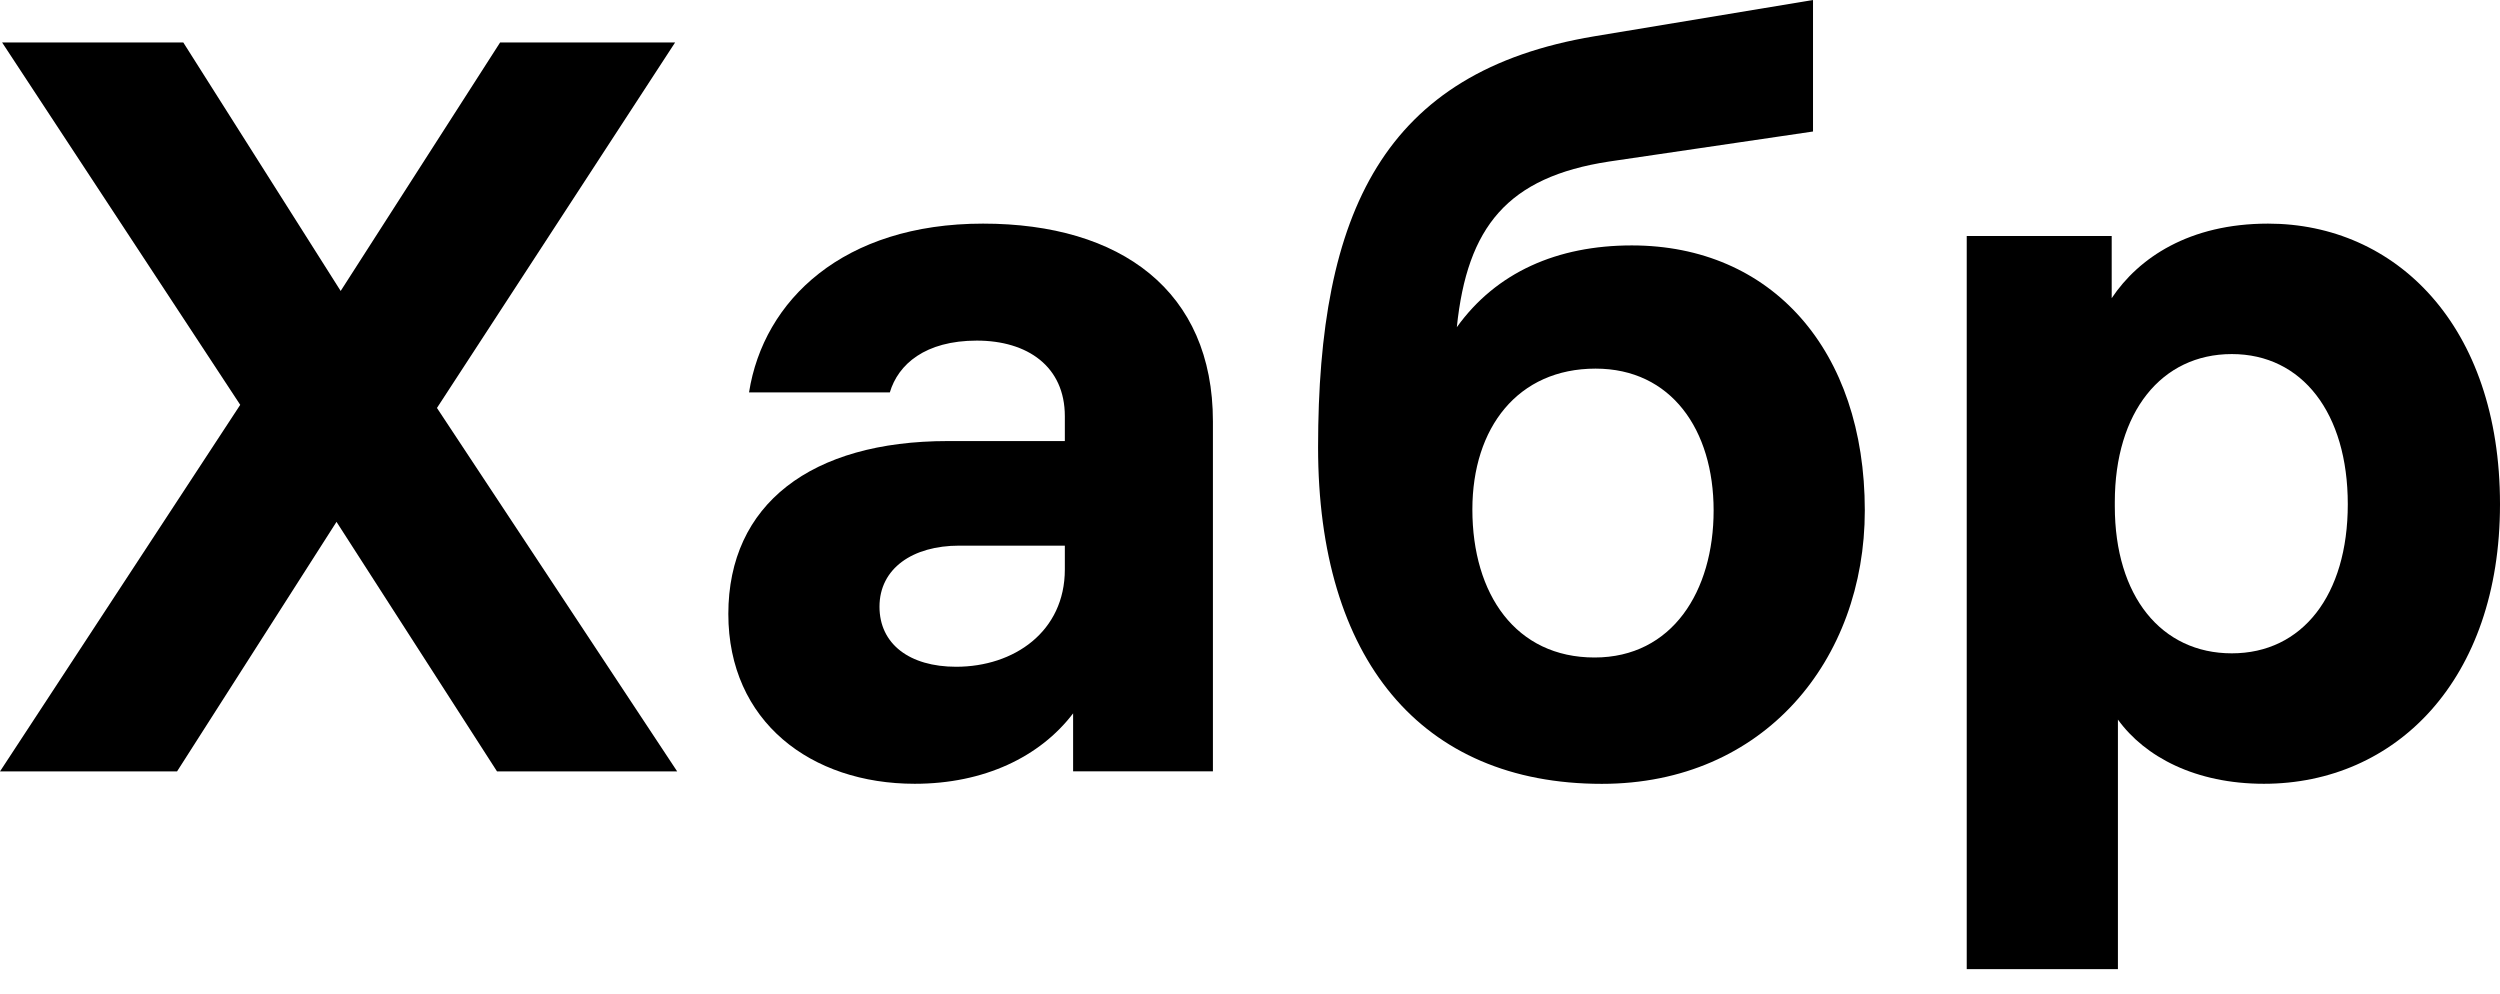 <?xml version="1.0" encoding="UTF-8"?> <svg xmlns="http://www.w3.org/2000/svg" width="78" height="31" viewBox="0 0 78 31" fill="none"> <path d="M21.128 24.068L13.633 12.728L21.064 1.324H15.604L10.629 9.078L5.718 1.324H0.065L7.495 12.631L0 24.068H5.524L10.499 16.282L15.507 24.068H21.128Z" fill="black"></path> <path d="M30.671 6.977C26.31 6.977 23.822 9.367 23.37 12.242H27.763C28.022 11.37 28.862 10.627 30.477 10.627C32.06 10.627 33.223 11.435 33.223 12.986V13.761H29.573C25.308 13.761 22.724 15.732 22.724 19.156C22.724 22.516 25.308 24.454 28.539 24.454C30.703 24.454 32.448 23.614 33.481 22.257V24.066H37.843V13.147C37.843 9.076 34.968 6.977 30.671 6.977ZM29.831 20.803C28.377 20.803 27.44 20.093 27.44 18.93C27.44 17.735 28.474 17.024 29.928 17.024H33.223V17.767C33.223 19.705 31.64 20.803 29.831 20.803Z" fill="black"></path> <path d="M50.913 7.657C48.587 7.657 46.681 8.496 45.453 10.209C45.776 7.075 47.036 5.524 50.202 5.04L56.566 4.103V0L49.75 1.131C43.159 2.229 41.124 6.623 41.124 13.956C41.124 20.547 44.322 24.456 49.976 24.456C55.048 24.456 58.182 20.579 58.182 15.927C58.182 10.919 55.274 7.657 50.913 7.657ZM49.75 20.514C47.294 20.514 45.938 18.544 45.938 15.895C45.938 13.342 47.359 11.501 49.782 11.501C52.14 11.501 53.465 13.407 53.465 15.927C53.465 18.447 52.173 20.514 49.75 20.514Z" fill="black"></path> <path d="M70.763 6.977C68.308 6.977 66.725 8.043 65.885 9.303V7.364H61.362V30.237H66.079V22.451C66.919 23.614 68.502 24.454 70.634 24.454C74.737 24.454 78 21.224 78 15.732C78 10.143 74.737 6.977 70.763 6.977ZM69.633 20.384C67.436 20.384 65.982 18.607 65.982 15.796V15.667C65.982 12.856 67.436 11.047 69.633 11.047C71.829 11.047 73.251 12.889 73.251 15.732C73.251 18.574 71.829 20.384 69.633 20.384Z" fill="black"></path> </svg> 